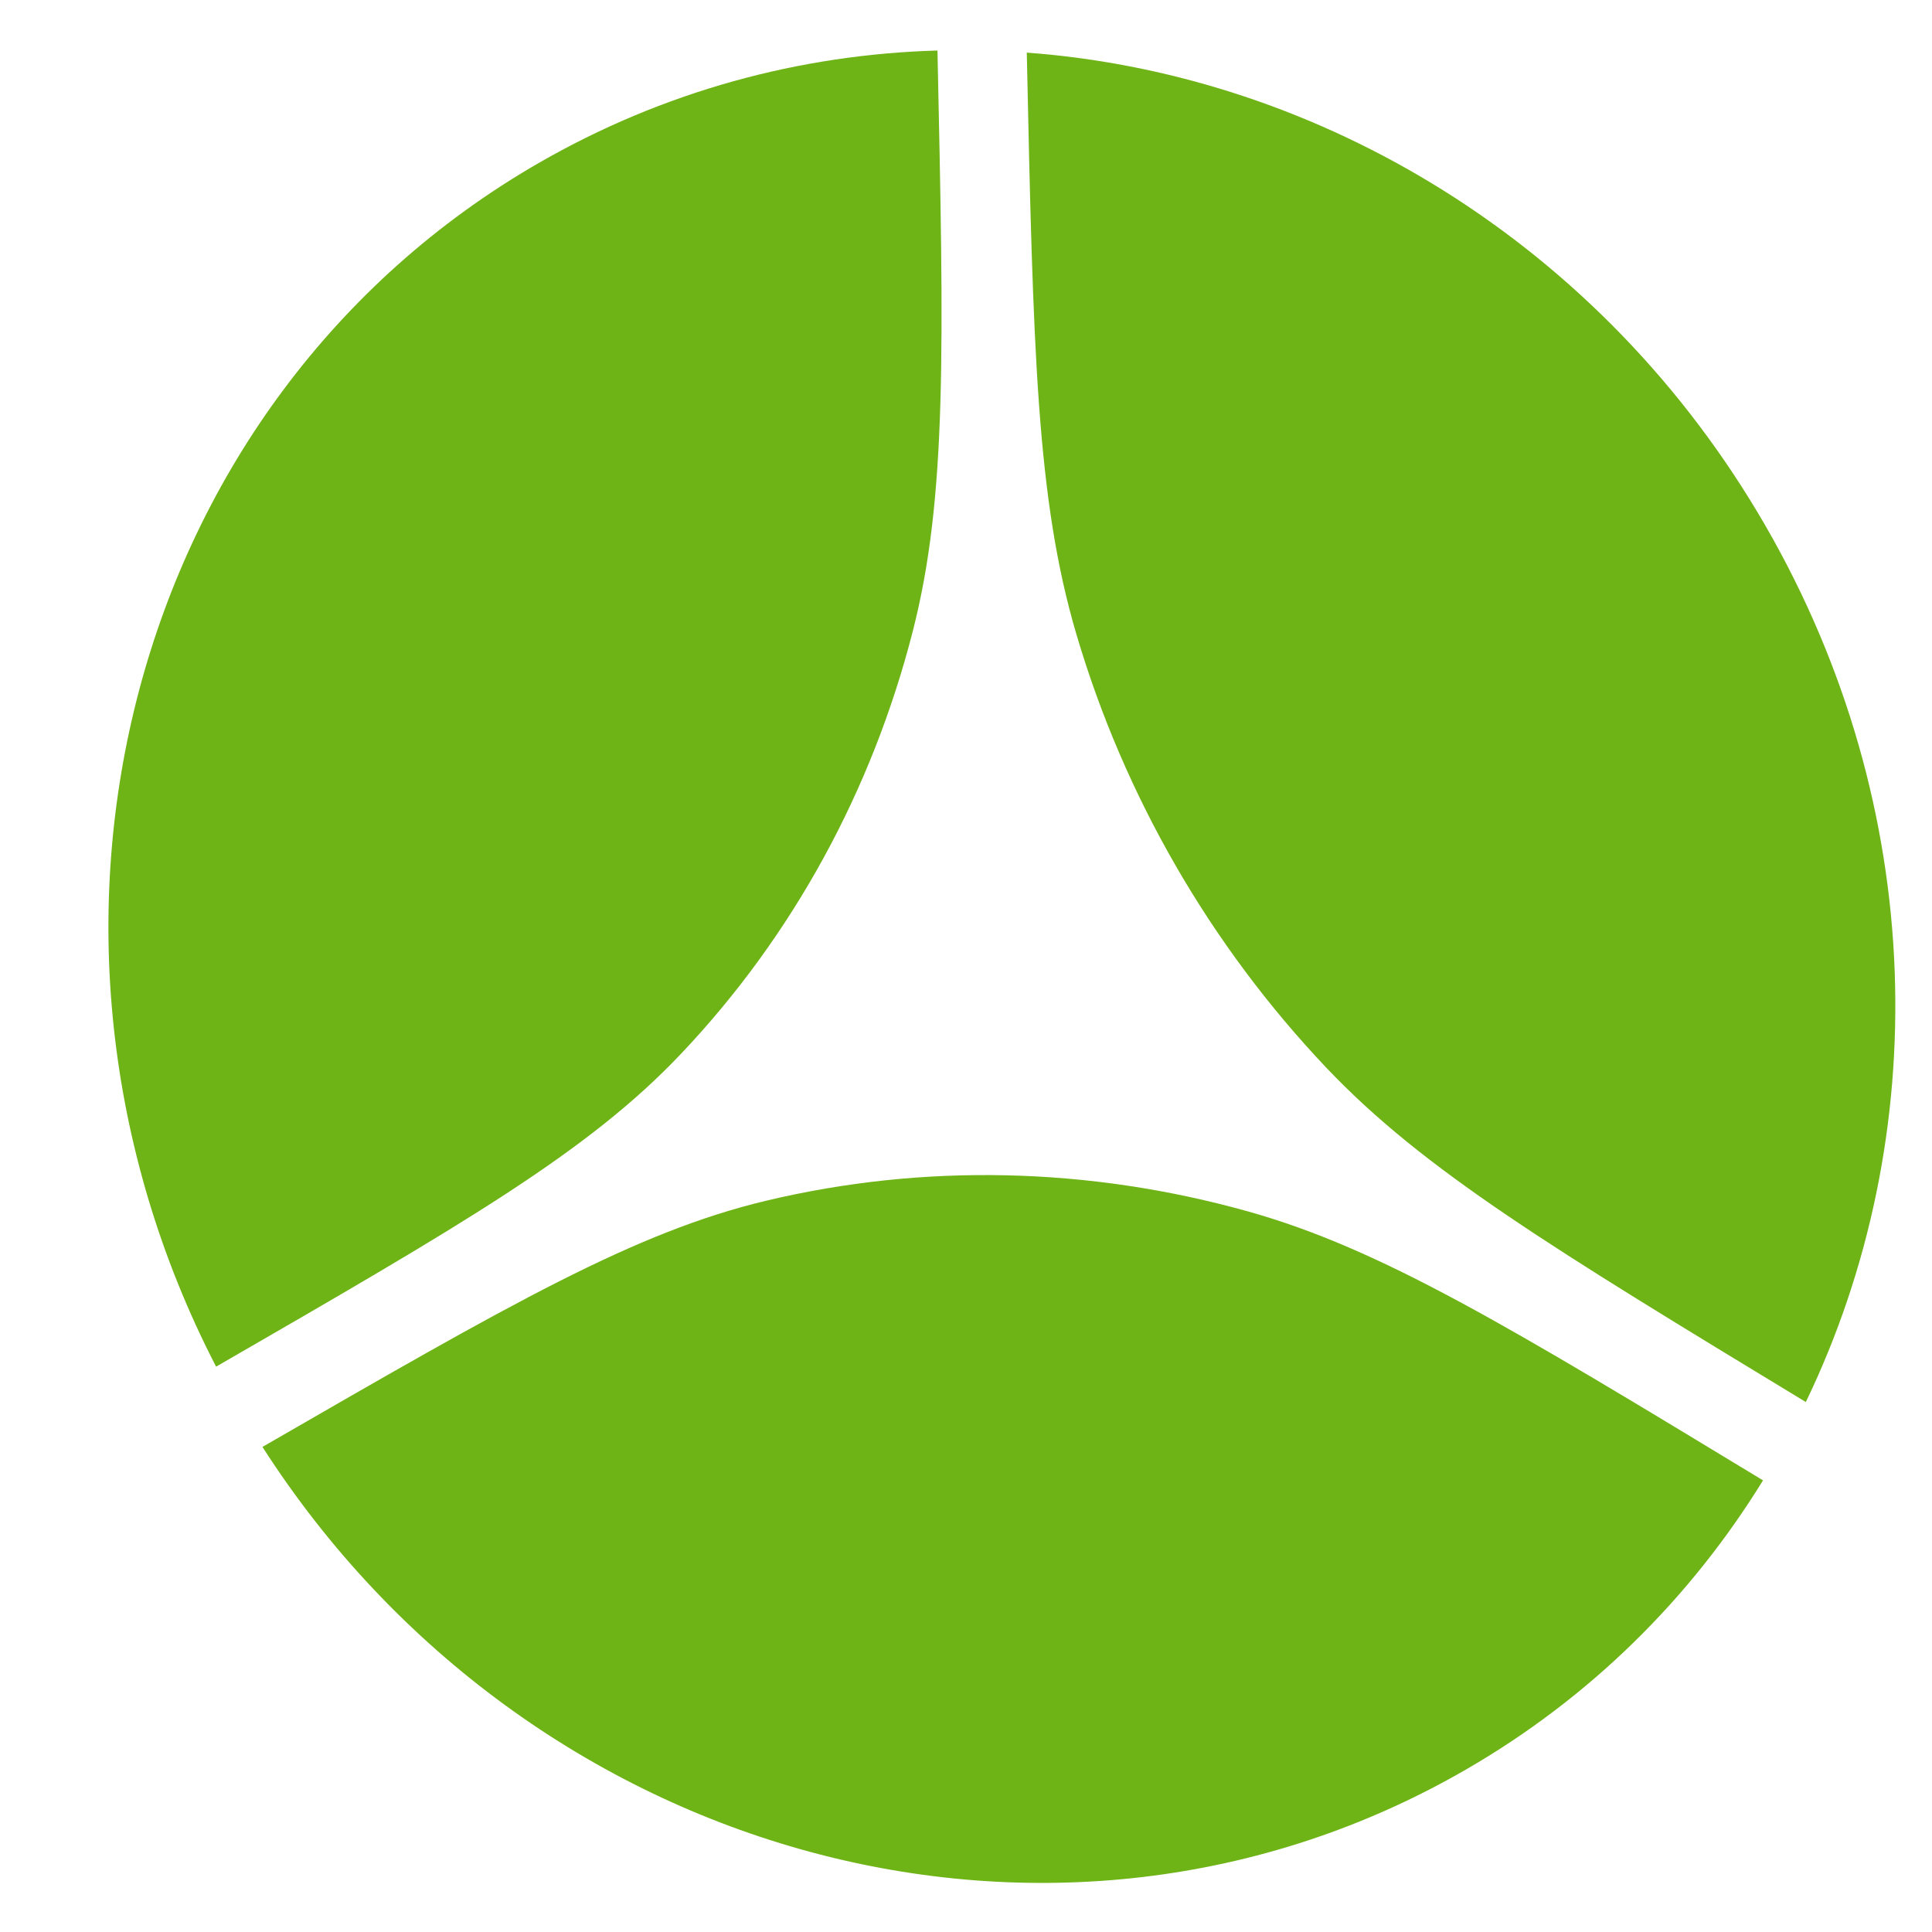 <?xml version="1.0" encoding="UTF-8"?> <svg xmlns="http://www.w3.org/2000/svg" width="13" height="13" viewBox="0 0 13 13" fill="none"><path d="M1.766 9.736C3.551 12.518 7.111 13.497 9.862 11.908C10.706 11.421 11.379 10.747 11.863 9.961C10.149 8.922 9.292 8.402 8.396 8.151C7.327 7.852 6.214 7.827 5.157 8.079C4.272 8.29 3.436 8.772 1.766 9.736Z" fill="#6EB416"></path><path d="M1.454 9.196C-0.063 6.259 0.87 2.687 3.621 1.099C4.465 0.612 5.386 0.366 6.308 0.34C6.351 2.344 6.373 3.346 6.142 4.247C5.867 5.322 5.332 6.299 4.585 7.088C3.959 7.75 3.124 8.232 1.454 9.196Z" fill="#6EB416"></path><path d="M6.909 0.354C6.952 2.358 6.974 3.36 7.244 4.272C7.566 5.36 8.144 6.361 8.925 7.185C9.58 7.874 10.437 8.394 12.151 9.434C13.009 7.655 12.978 5.441 11.879 3.537C10.78 1.634 8.878 0.5 6.909 0.354Z" fill="#6EB416"></path></svg> 